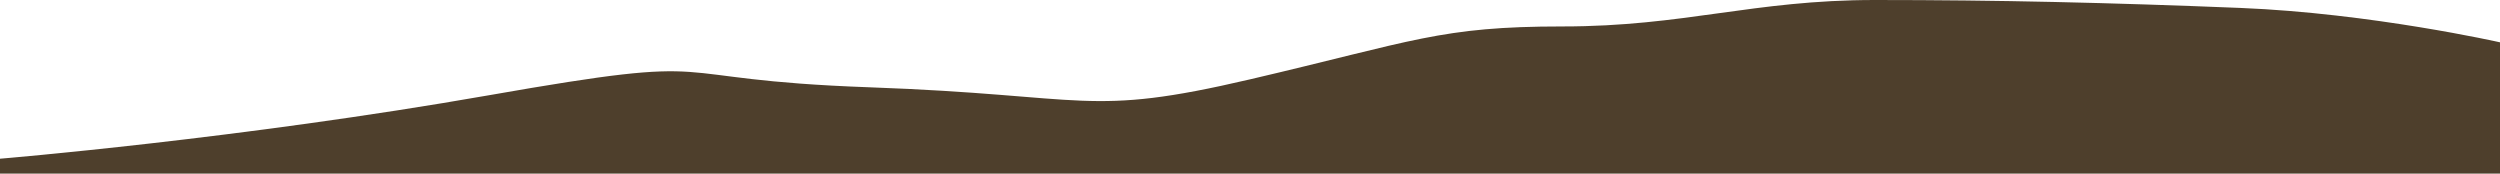 <svg xmlns="http://www.w3.org/2000/svg" width="1440" height="100" fill="none"><path fill="#4e3f2c" d="M0 91.419s138.305-11.427 281.695-36.568c143.39-25.14 91.525-9.142 219.152-4.57C628.475 54.85 625.424 67.804 720 45.708c94.576-22.095 109.706-30.473 180-30.473S1009.71 0 1080 0s135.25 1.524 210.51 4.57C1365.76 7.619 1440 24.379 1440 24.379V100H0z"/></svg>
